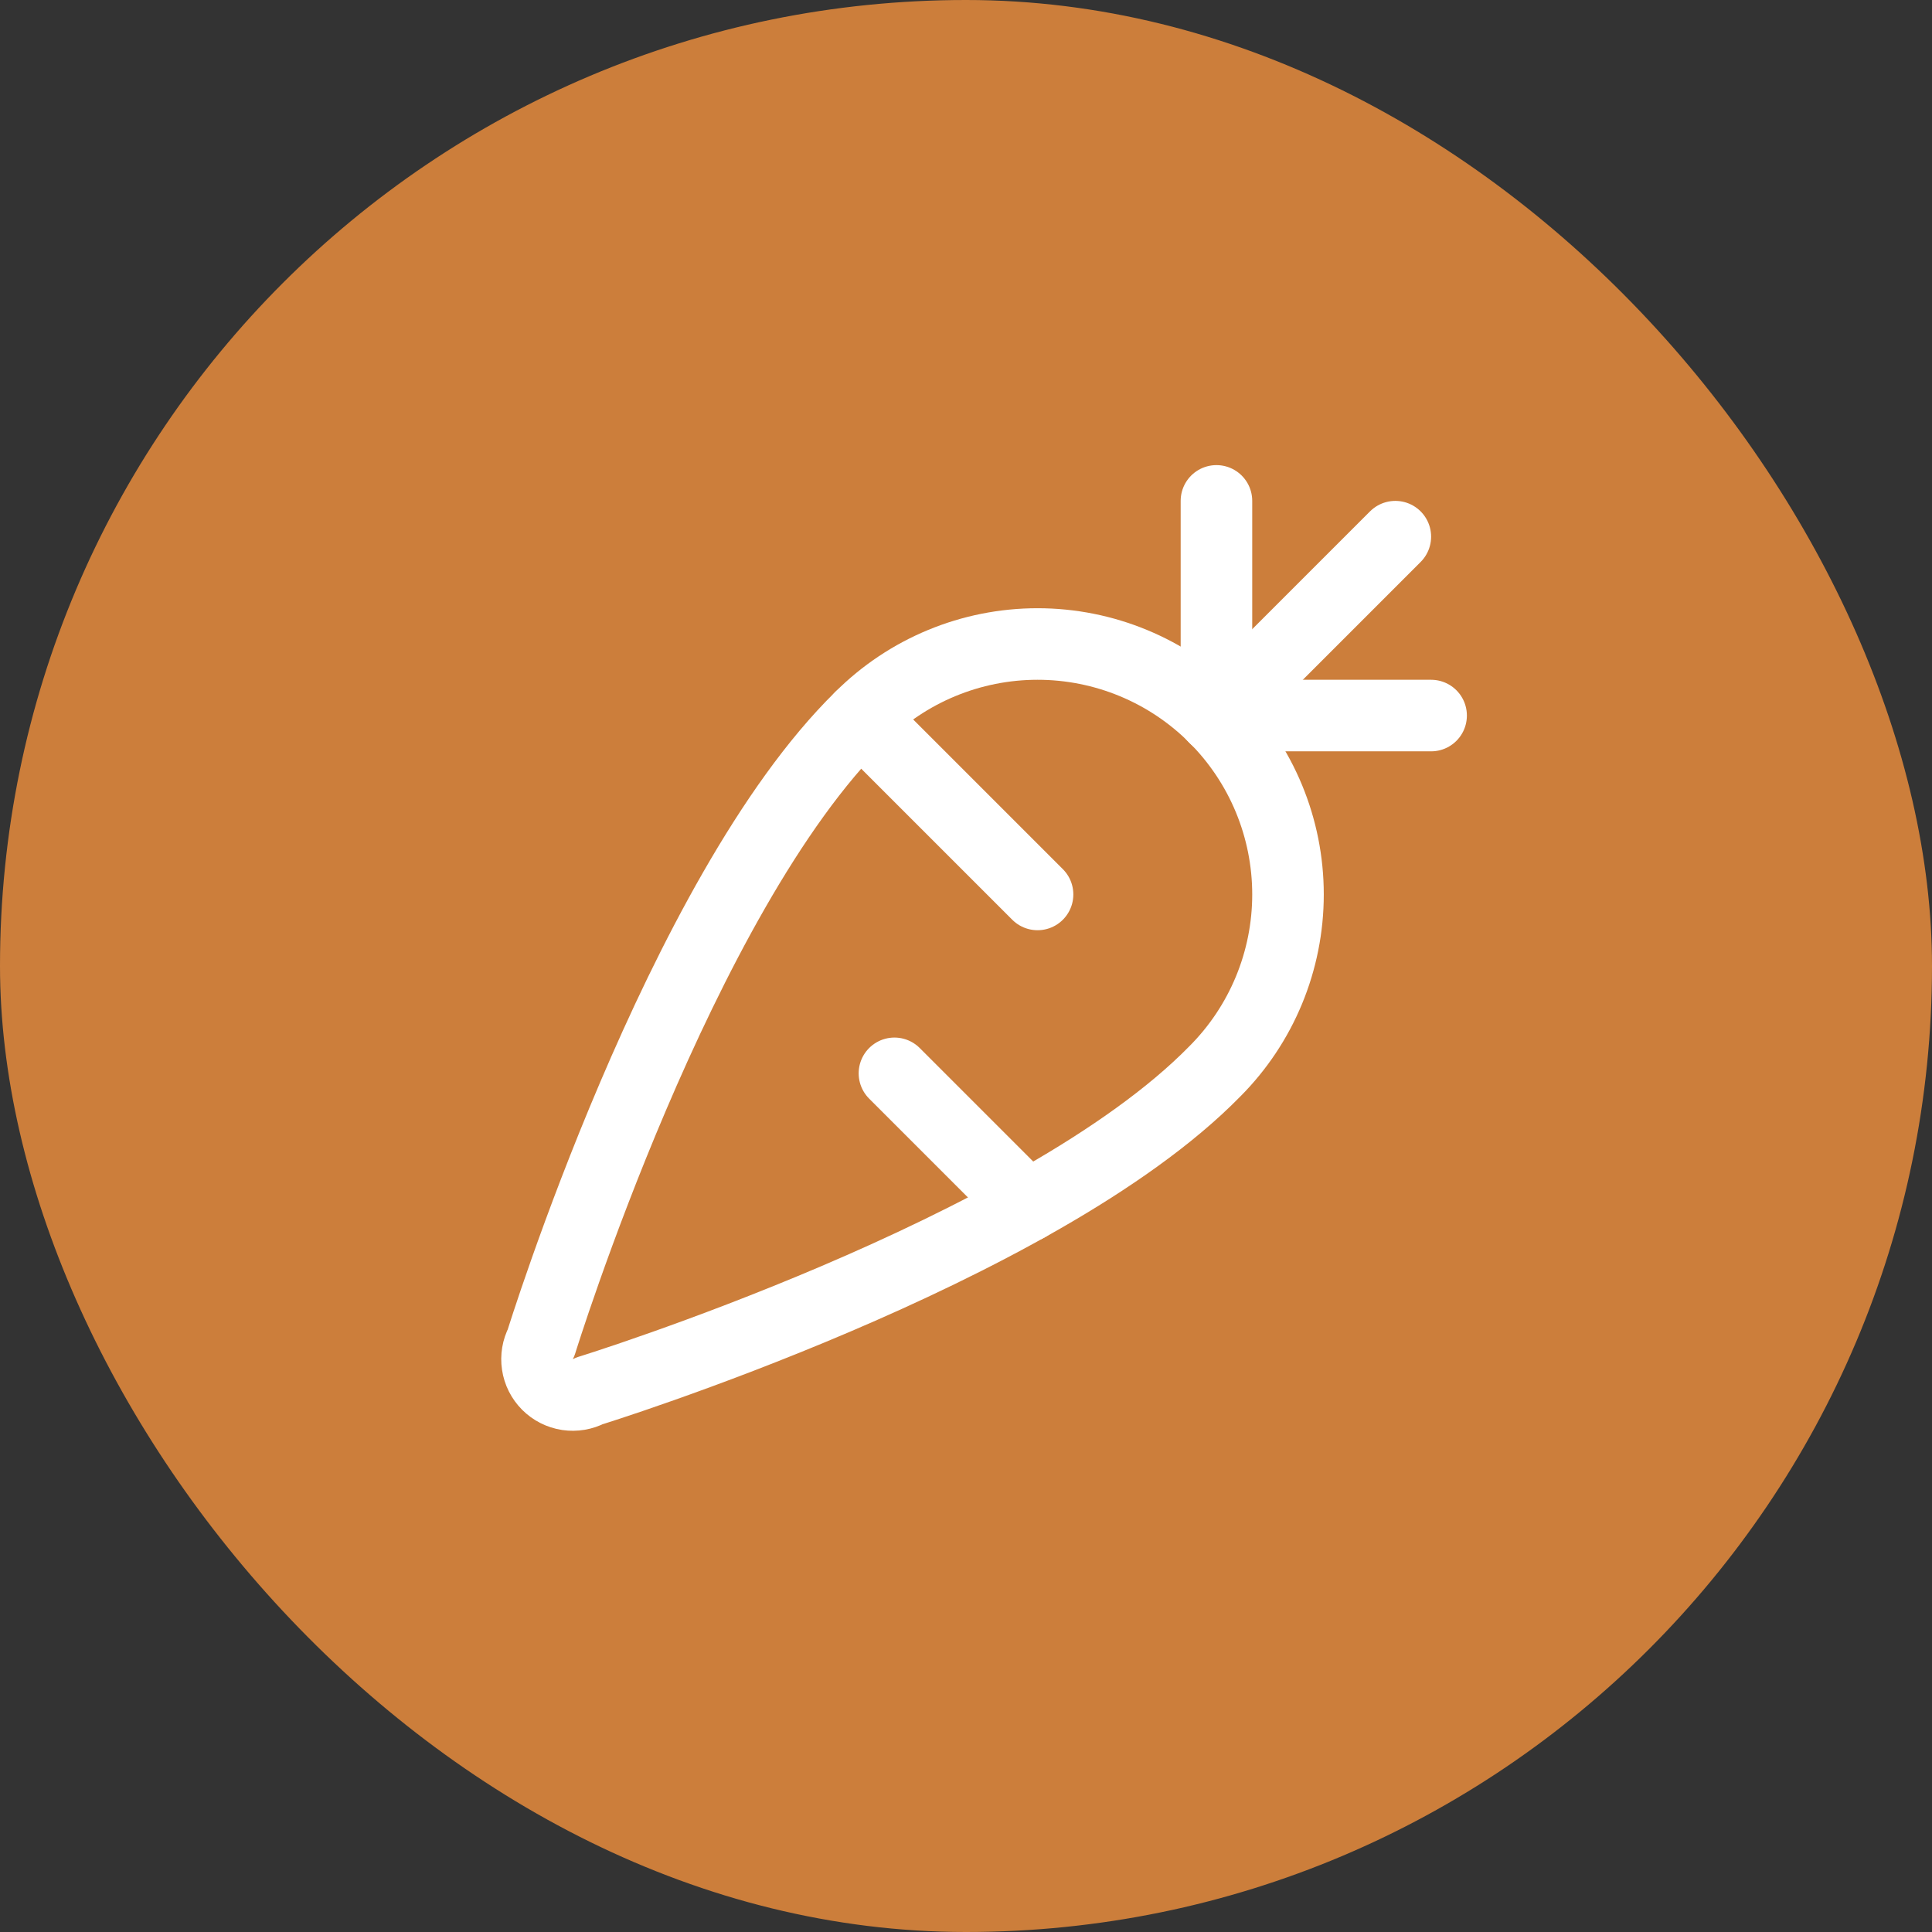 <svg width="54" height="54" viewBox="0 0 54 54" fill="none" xmlns="http://www.w3.org/2000/svg">
<rect x="0" y="0" width="54" height="54" fill="#333333" stroke="none"/>
<rect width="54" height="54" rx="27" fill="#CC7E3B"/>
<path d="M39 15L33.95 20.05" stroke="white" stroke-width="2" stroke-linecap="round" stroke-linejoin="round"/>
<path d="M16.476 38.875C16.287 38.975 16.071 39.011 15.86 38.98C15.649 38.948 15.453 38.849 15.302 38.698C15.151 38.547 15.052 38.351 15.021 38.14C14.989 37.929 15.025 37.713 15.125 37.524C15.125 37.524 19 25 24.05 20.05C25.363 18.737 27.143 18 29 18C30.857 18 32.637 18.737 33.95 20.05C35.263 21.363 36 23.143 36 25C36 26.857 35.263 28.637 33.95 29.95C29 35 16.476 38.875 16.476 38.875Z" stroke="white" stroke-width="2" stroke-linecap="round" stroke-linejoin="round"/>
<path d="M40 20H33.899" stroke="white" stroke-width="2" stroke-linecap="round" stroke-linejoin="round"/>
<path d="M34 20.101V14" stroke="white" stroke-width="2" stroke-linecap="round" stroke-linejoin="round"/>
<path d="M25 30L28.712 33.712" stroke="white" stroke-width="2" stroke-linecap="round" stroke-linejoin="round"/>
<path d="M24.05 20.05L29 25" stroke="white" stroke-width="2" stroke-linecap="round" stroke-linejoin="round"/>
</svg>
